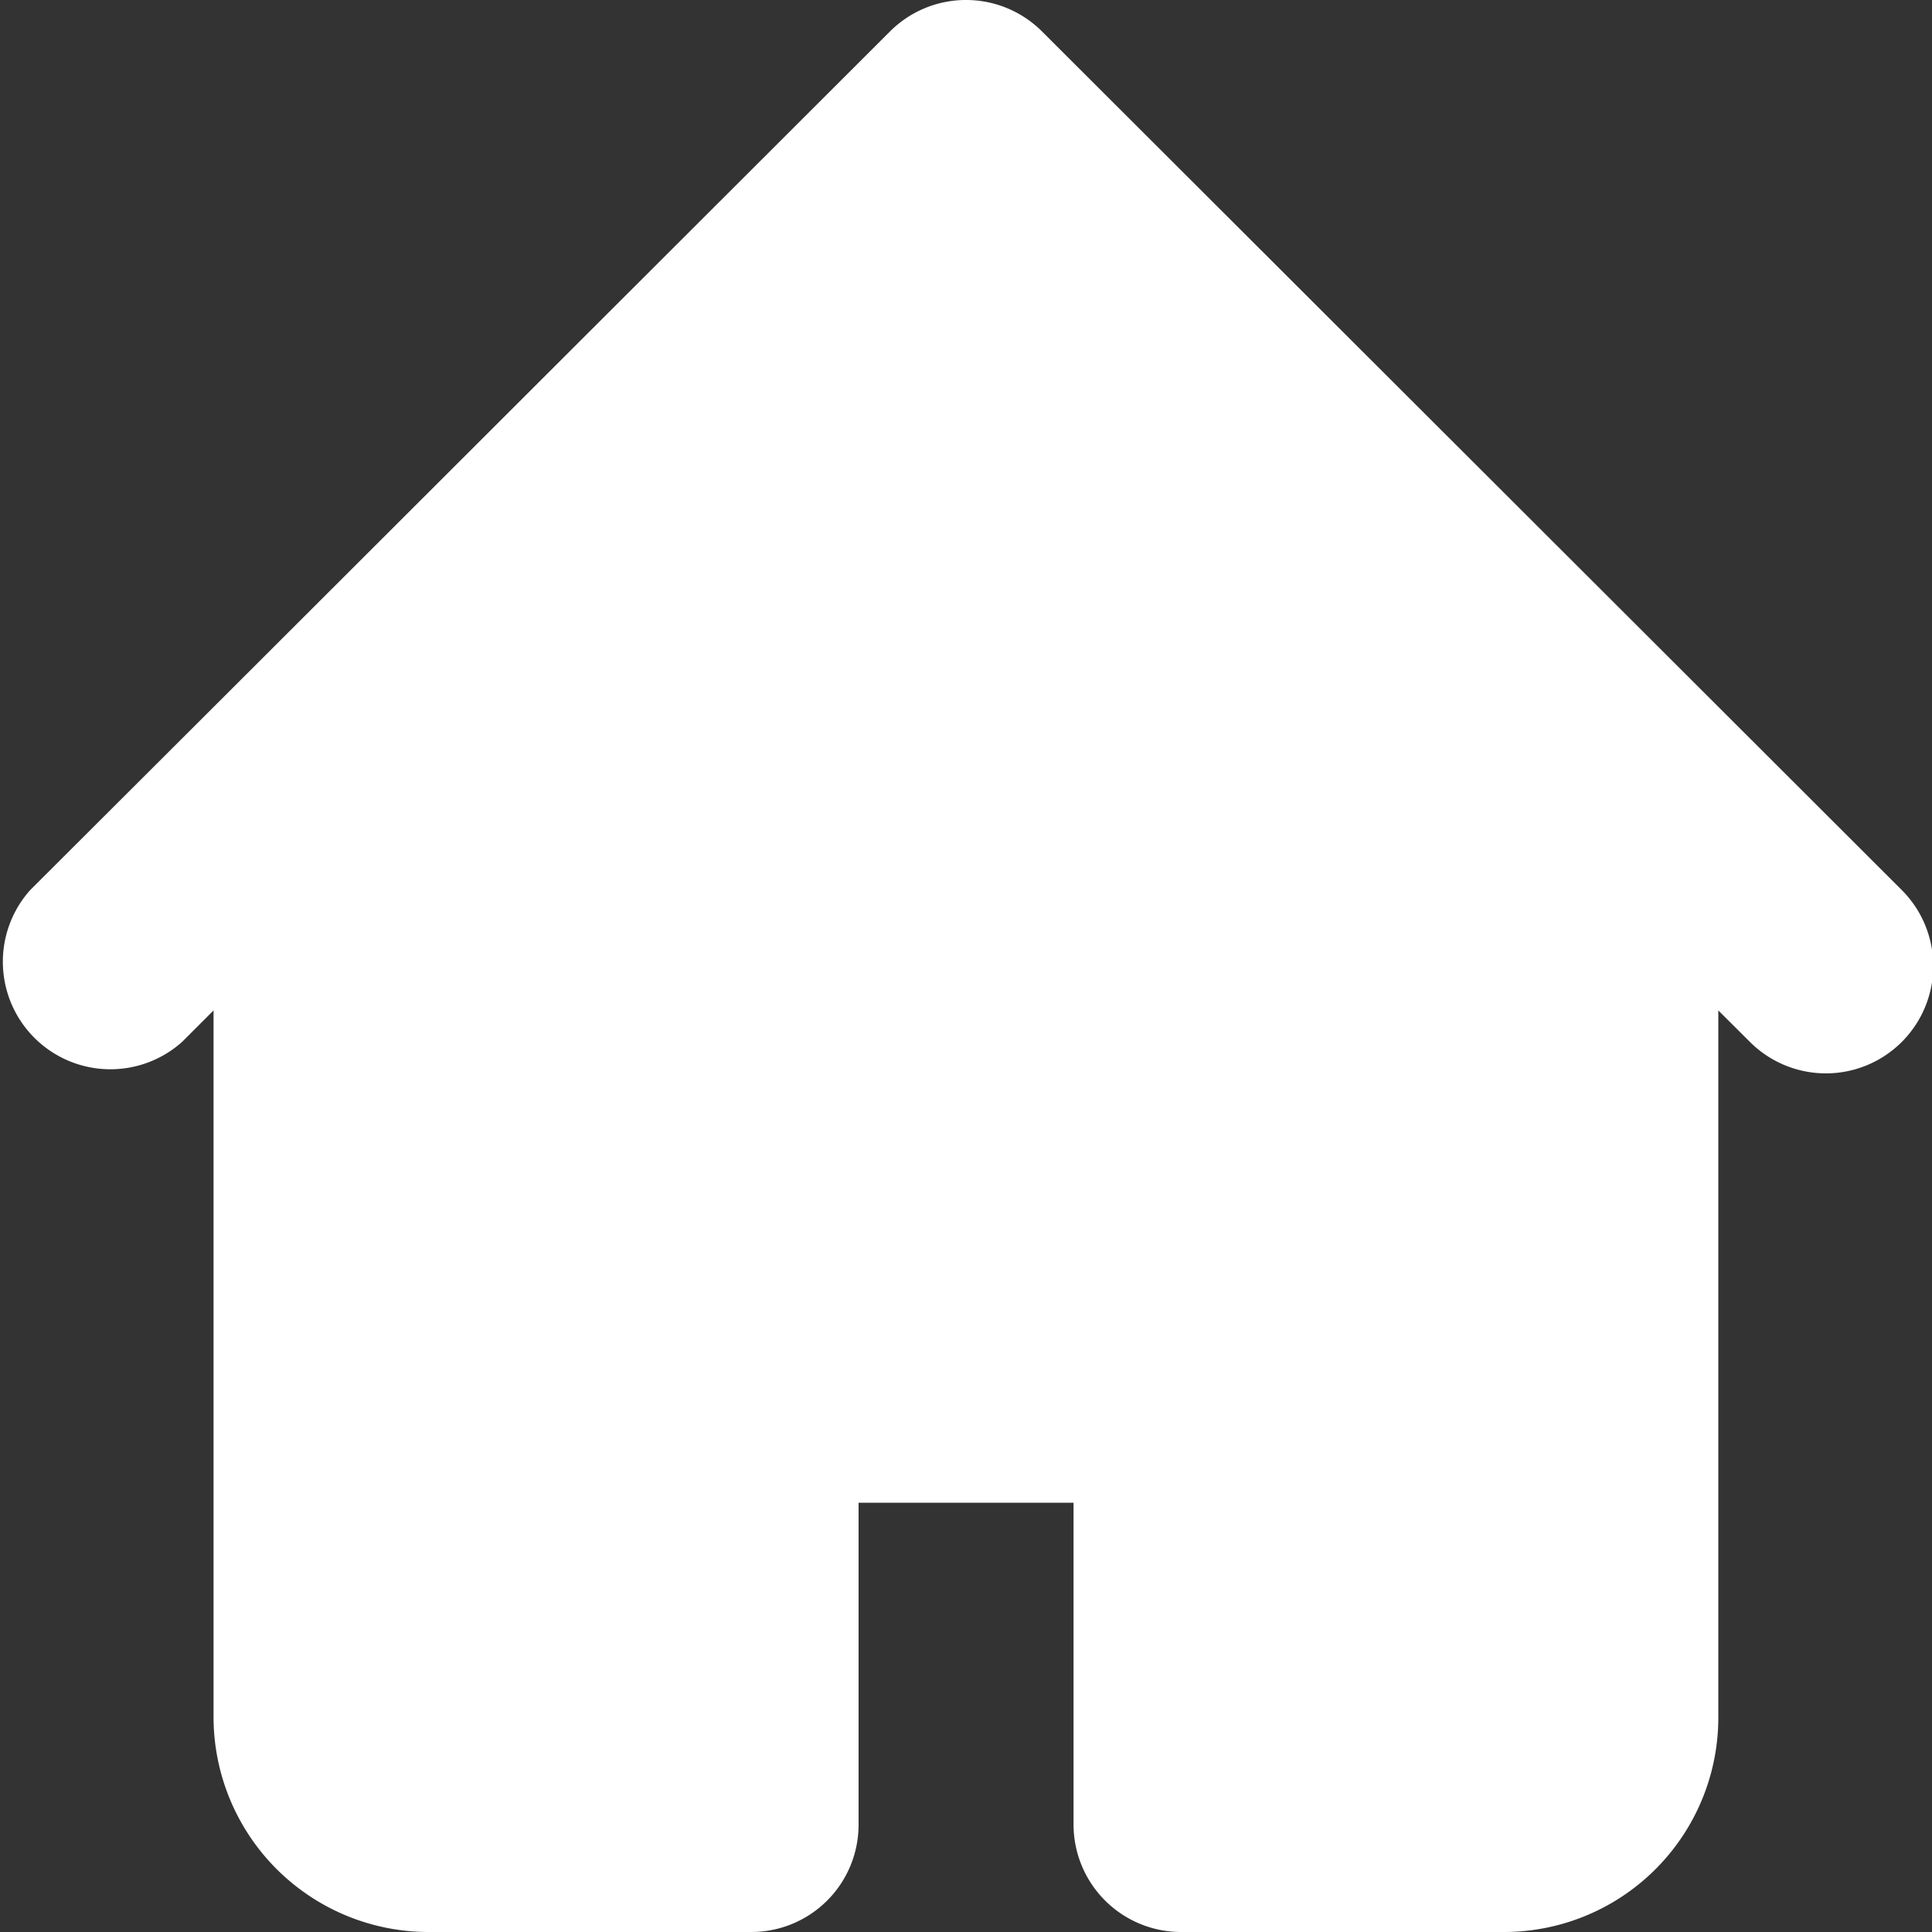 <svg width="15" height="15" viewBox="0 0 15 15" fill="none" xmlns="http://www.w3.org/2000/svg"><rect x="0" y="0" width="15" height="15" fill="#333333" stroke="none"/><path fill-rule="evenodd" clip-rule="evenodd" d="M6.91.244a.835.835 0 011.18 0l5.007 5 1.669 1.667a.833.833 0 01-1.18 1.178l-.245-.244v5.488A1.665 1.665 0 0111.672 15H9.17a.835.835 0 01-.835-.833v-2.5H6.666v2.5A.833.833 0 015.83 15H3.328a1.67 1.67 0 01-1.67-1.667V7.845l-.244.244a.835.835 0 01-1.18-1.178l1.67-1.667 5.006-5z" fill="#fff"/></svg>